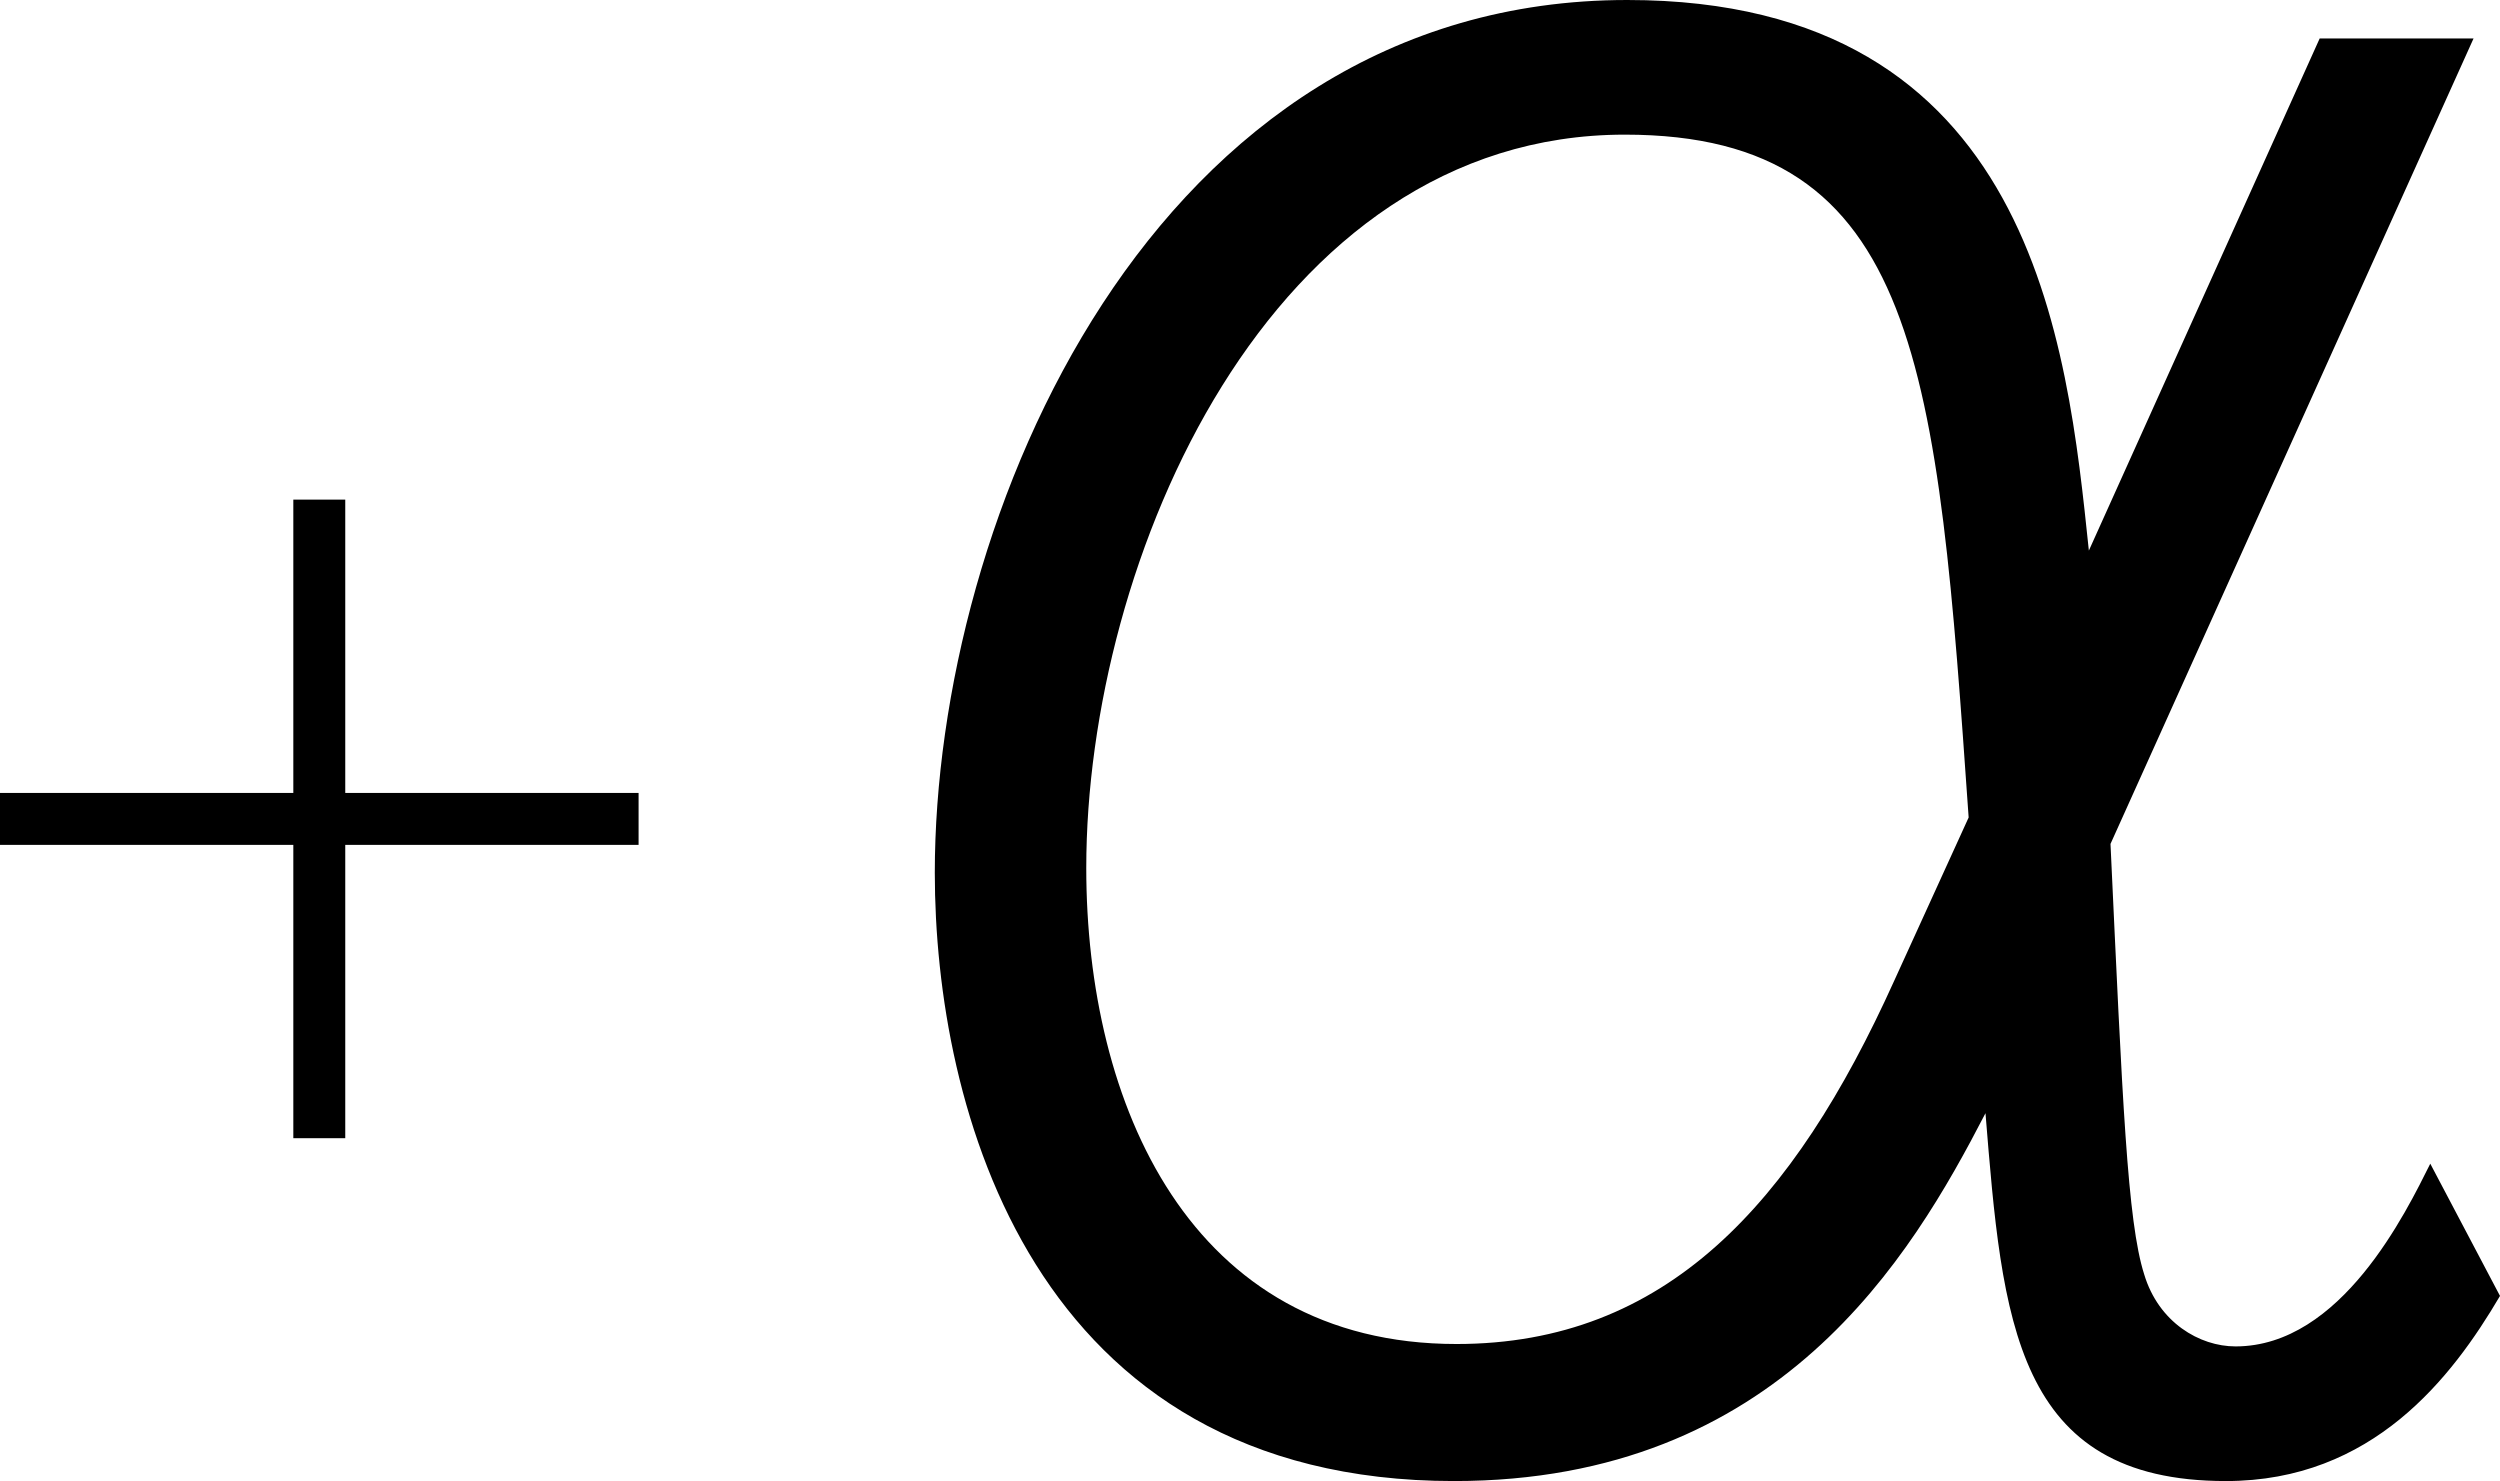 <?xml version="1.0" encoding="UTF-8"?>
<svg id="_レイヤー_2" data-name="レイヤー 2" xmlns="http://www.w3.org/2000/svg" viewBox="0 0 207.96 123.2">
  <g id="_レイヤー_1-2" data-name="レイヤー 1">
    <g>
      <path d="M24.4,41.56h4.32v24.4h24.4v4.32h-24.4v24.4h-4.32v-24.4H0v-4.32h24.4v-24.4Z"/>
      <path d="M207.96,107.8c-4,6.8-10.6,15.4-22.8,15.4-17.6,0-18.6-13.4-20-30.6-6.2,12-17.2,30.6-44.2,30.6-35.2,0-43.2-31.2-43.2-50.6C77.76,43.2,95.76,0,135.36,0c33.8,0,36.6,28.6,38.4,45.8L192.96,3.2h12.8l-30.2,67c1,21.4,1.4,31.4,2.8,35.8,1.2,4,4.6,6,7.6,6,8.8,0,14.2-11.2,16.2-15.2l5.8,11ZM163.76,68c-2.6-37.2-4-56.8-28.6-56.8-29.6,0-44.8,35.4-44.8,61,0,19.6,8.6,39.6,30.8,39.6,17.4,0,28-11.6,36.4-30.2l6.2-13.6Z"/>
    </g>
  </g>
</svg>
